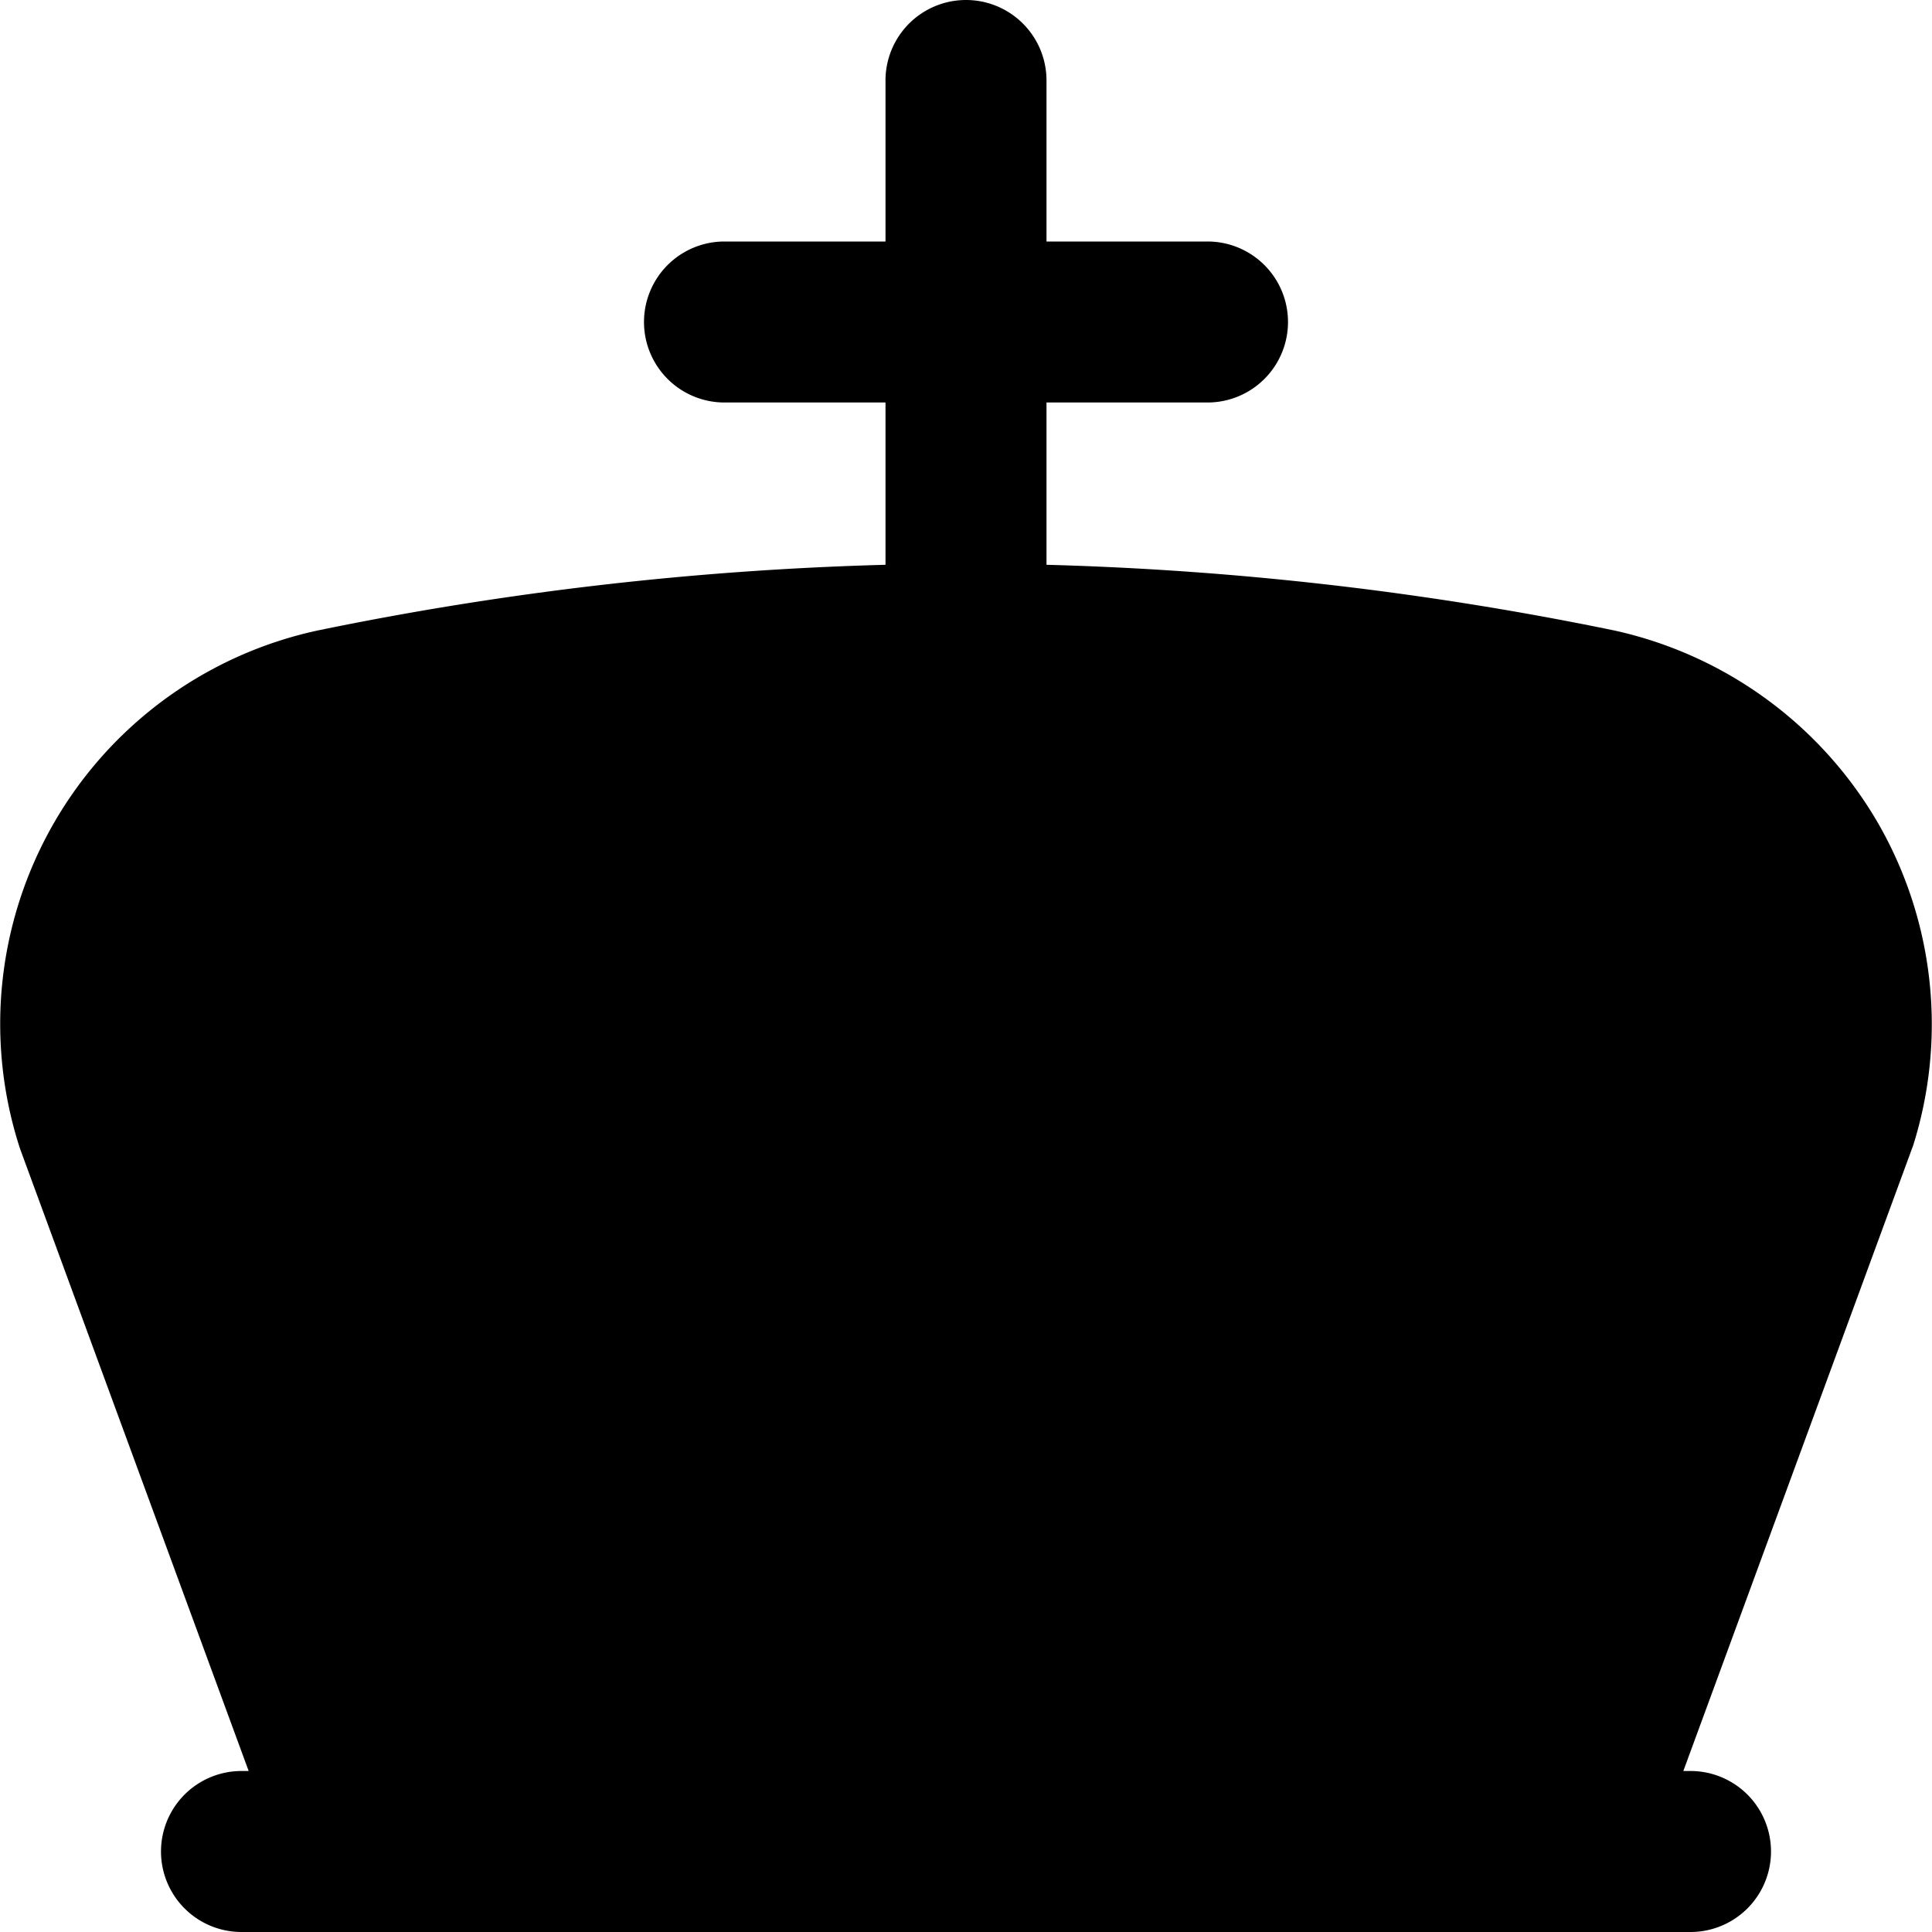 <?xml version="1.0" encoding="UTF-8"?>
<svg xmlns="http://www.w3.org/2000/svg" id="Layer_1" data-name="Layer 1" viewBox="0 0 24 24" width="512" height="512"><path d="M23.328,10.222a5.038,5.038,0,0,0-3.27-2.389A40.266,40.266,0,0,0,13,7.016V5h2a1,1,0,0,0,0-2H13V1a1,1,0,0,0-2,0V3H9A1,1,0,0,0,9,5h2V7.016a40.266,40.266,0,0,0-7.058.817A5,5,0,0,0,.249,14.27L3.089,22H3a1,1,0,0,0,0,2H21a1,1,0,0,0,0-2h-.089l2.856-7.774A5.011,5.011,0,0,0,23.328,10.222Z"/></svg>
